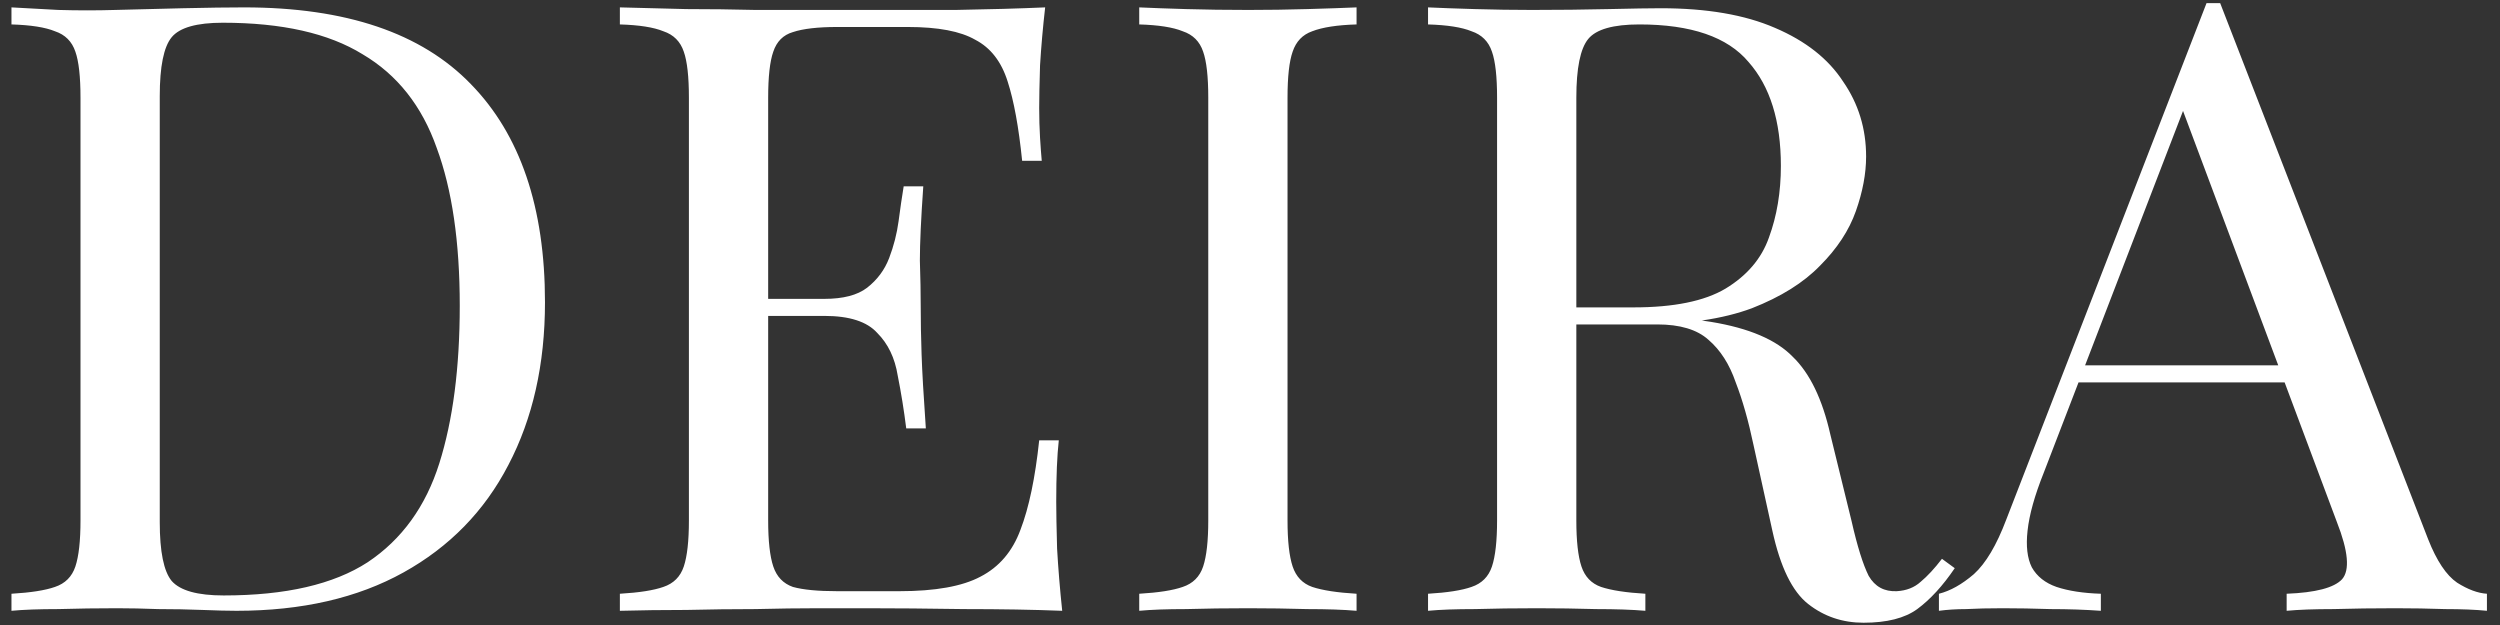 <svg xmlns="http://www.w3.org/2000/svg" width="176" height="44" viewBox="0 0 176 44" fill="none"><rect x="0" y="0" width="176" height="44" fill="#333333" stroke="none"/><path d="M17.187 0.52C24.347 0.52 29.667 2.32 33.147 5.92C36.627 9.48 38.367 14.6 38.367 21.28C38.367 25.64 37.507 29.46 35.787 32.74C34.107 35.98 31.647 38.5 28.407 40.3C25.167 42.1 21.247 43 16.647 43C16.047 43 15.247 42.98 14.247 42.94C13.247 42.9 12.207 42.88 11.127 42.88C10.087 42.84 9.127 42.82 8.247 42.82C6.847 42.82 5.467 42.84 4.107 42.88C2.747 42.88 1.647 42.92 0.807 43V41.8C2.167 41.72 3.187 41.56 3.867 41.32C4.587 41.08 5.067 40.6 5.307 39.88C5.547 39.16 5.667 38.08 5.667 36.64V6.88C5.667 5.4 5.547 4.32 5.307 3.64C5.067 2.92 4.587 2.44 3.867 2.2C3.187 1.92 2.167 1.76 0.807 1.72V0.52C1.647 0.56 2.747 0.62 4.107 0.7C5.467 0.74 6.807 0.74 8.127 0.7C9.527 0.66 11.107 0.62 12.867 0.58C14.627 0.54 16.067 0.52 17.187 0.52ZM15.687 1.6C13.847 1.6 12.647 1.94 12.087 2.62C11.527 3.3 11.247 4.68 11.247 6.76V36.76C11.247 38.84 11.527 40.22 12.087 40.9C12.687 41.58 13.907 41.92 15.747 41.92C20.107 41.92 23.487 41.14 25.887 39.58C28.287 37.98 29.967 35.66 30.927 32.62C31.887 29.58 32.367 25.88 32.367 21.52C32.367 17.04 31.827 13.34 30.747 10.42C29.707 7.46 27.967 5.26 25.527 3.82C23.127 2.34 19.847 1.6 15.687 1.6ZM73.579 0.52C73.419 1.92 73.299 3.28 73.219 4.6C73.179 5.92 73.159 6.92 73.159 7.6C73.159 8.32 73.179 9.02 73.219 9.7C73.259 10.34 73.299 10.88 73.339 11.32H71.959C71.719 8.96 71.379 7.1 70.939 5.74C70.499 4.34 69.739 3.36 68.659 2.8C67.619 2.2 66.039 1.9 63.919 1.9H58.939C57.579 1.9 56.539 2.02 55.819 2.26C55.139 2.46 54.679 2.92 54.439 3.64C54.199 4.32 54.079 5.4 54.079 6.88V36.64C54.079 38.08 54.199 39.16 54.439 39.88C54.679 40.6 55.139 41.08 55.819 41.32C56.539 41.52 57.579 41.62 58.939 41.62H63.319C65.839 41.62 67.739 41.28 69.019 40.6C70.339 39.92 71.279 38.82 71.839 37.3C72.439 35.74 72.879 33.64 73.159 31H74.539C74.419 32.08 74.359 33.52 74.359 35.32C74.359 36.08 74.379 37.18 74.419 38.62C74.499 40.02 74.619 41.48 74.779 43C72.739 42.92 70.439 42.88 67.879 42.88C65.319 42.84 63.039 42.82 61.039 42.82C60.159 42.82 59.019 42.82 57.619 42.82C56.259 42.82 54.779 42.84 53.179 42.88C51.579 42.88 49.959 42.9 48.319 42.94C46.679 42.94 45.119 42.96 43.639 43V41.8C44.999 41.72 46.019 41.56 46.699 41.32C47.419 41.08 47.899 40.6 48.139 39.88C48.379 39.16 48.499 38.08 48.499 36.64V6.88C48.499 5.4 48.379 4.32 48.139 3.64C47.899 2.92 47.419 2.44 46.699 2.2C46.019 1.92 44.999 1.76 43.639 1.72V0.52C45.119 0.56 46.679 0.6 48.319 0.64C49.959 0.64 51.579 0.66 53.179 0.7C54.779 0.7 56.259 0.7 57.619 0.7C59.019 0.7 60.159 0.7 61.039 0.7C62.879 0.7 64.959 0.7 67.279 0.7C69.639 0.66 71.739 0.6 73.579 0.52ZM63.259 21.04C63.259 21.04 63.259 21.24 63.259 21.64C63.259 22.04 63.259 22.24 63.259 22.24H52.279C52.279 22.24 52.279 22.04 52.279 21.64C52.279 21.24 52.279 21.04 52.279 21.04H63.259ZM64.999 13.12C64.839 15.4 64.759 17.14 64.759 18.34C64.799 19.54 64.819 20.64 64.819 21.64C64.819 22.64 64.839 23.74 64.879 24.94C64.919 26.14 65.019 27.88 65.179 30.16H63.799C63.639 28.88 63.439 27.64 63.199 26.44C62.999 25.2 62.519 24.2 61.759 23.44C61.039 22.64 59.799 22.24 58.039 22.24V21.04C59.359 21.04 60.359 20.78 61.039 20.26C61.759 19.7 62.279 19 62.599 18.16C62.919 17.32 63.139 16.46 63.259 15.58C63.379 14.66 63.499 13.84 63.619 13.12H64.999ZM95.502 0.52V1.72C94.142 1.76 93.102 1.92 92.382 2.2C91.702 2.44 91.242 2.92 91.002 3.64C90.762 4.32 90.642 5.4 90.642 6.88V36.64C90.642 38.08 90.762 39.16 91.002 39.88C91.242 40.6 91.702 41.08 92.382 41.32C93.102 41.56 94.142 41.72 95.502 41.8V43C94.582 42.92 93.422 42.88 92.022 42.88C90.662 42.84 89.282 42.82 87.882 42.82C86.322 42.82 84.862 42.84 83.502 42.88C82.142 42.88 81.042 42.92 80.202 43V41.8C81.562 41.72 82.582 41.56 83.262 41.32C83.982 41.08 84.462 40.6 84.702 39.88C84.942 39.16 85.062 38.08 85.062 36.64V6.88C85.062 5.4 84.942 4.32 84.702 3.64C84.462 2.92 83.982 2.44 83.262 2.2C82.582 1.92 81.562 1.76 80.202 1.72V0.52C81.042 0.56 82.142 0.6 83.502 0.64C84.862 0.68 86.322 0.7 87.882 0.7C89.282 0.7 90.662 0.68 92.022 0.64C93.422 0.6 94.582 0.56 95.502 0.52ZM100.534 0.52C101.374 0.56 102.474 0.6 103.834 0.64C105.194 0.68 106.534 0.7 107.854 0.7C109.734 0.7 111.534 0.68 113.254 0.64C114.974 0.6 116.194 0.58 116.914 0.58C120.154 0.58 122.834 1.04 124.954 1.96C127.114 2.88 128.714 4.14 129.754 5.74C130.834 7.3 131.374 9.06 131.374 11.02C131.374 12.22 131.134 13.5 130.654 14.86C130.174 16.22 129.334 17.5 128.134 18.7C126.974 19.9 125.374 20.9 123.334 21.7C121.294 22.46 118.714 22.84 115.594 22.84H109.834V21.64H114.994C117.834 21.64 119.994 21.2 121.474 20.32C122.994 19.4 124.014 18.2 124.534 16.72C125.094 15.2 125.374 13.52 125.374 11.68C125.374 8.52 124.614 6.08 123.094 4.36C121.614 2.6 119.054 1.72 115.414 1.72C113.574 1.72 112.374 2.06 111.814 2.74C111.254 3.42 110.974 4.8 110.974 6.88V36.64C110.974 38.08 111.094 39.16 111.334 39.88C111.574 40.6 112.034 41.08 112.714 41.32C113.434 41.56 114.474 41.72 115.834 41.8V43C114.914 42.92 113.754 42.88 112.354 42.88C110.994 42.84 109.614 42.82 108.214 42.82C106.654 42.82 105.194 42.84 103.834 42.88C102.474 42.88 101.374 42.92 100.534 43V41.8C101.894 41.72 102.914 41.56 103.594 41.32C104.314 41.08 104.794 40.6 105.034 39.88C105.274 39.16 105.394 38.08 105.394 36.64V6.88C105.394 5.4 105.274 4.32 105.034 3.64C104.794 2.92 104.314 2.44 103.594 2.2C102.914 1.92 101.894 1.76 100.534 1.72V0.52ZM110.074 21.82C112.234 21.9 113.934 22 115.174 22.12C116.414 22.2 117.414 22.28 118.174 22.36C118.974 22.44 119.734 22.54 120.454 22.66C123.134 23.1 125.054 23.92 126.214 25.12C127.414 26.28 128.294 28.1 128.854 30.58L130.354 36.7C130.754 38.46 131.154 39.74 131.554 40.54C131.994 41.3 132.654 41.66 133.534 41.62C134.214 41.58 134.774 41.36 135.214 40.96C135.694 40.56 136.194 40.02 136.714 39.34L137.614 40C136.774 41.24 135.894 42.2 134.974 42.88C134.094 43.52 132.834 43.84 131.194 43.84C129.714 43.84 128.414 43.4 127.294 42.52C126.174 41.64 125.334 39.92 124.774 37.36L123.454 31.36C123.094 29.64 122.674 28.16 122.194 26.92C121.754 25.64 121.114 24.64 120.274 23.92C119.474 23.2 118.274 22.84 116.674 22.84H110.194L110.074 21.82ZM156.3 0.22L170.94 37.96C171.54 39.48 172.22 40.5 172.98 41.02C173.74 41.5 174.44 41.76 175.08 41.8V43C174.28 42.92 173.3 42.88 172.14 42.88C170.98 42.84 169.82 42.82 168.66 42.82C167.1 42.82 165.64 42.84 164.28 42.88C162.92 42.88 161.82 42.92 160.98 43V41.8C163.02 41.72 164.32 41.38 164.88 40.78C165.44 40.14 165.32 38.8 164.52 36.76L153.36 6.94L154.32 6.16L143.88 33.28C143.24 34.88 142.86 36.24 142.74 37.36C142.62 38.44 142.72 39.3 143.04 39.94C143.4 40.58 143.98 41.04 144.78 41.32C145.62 41.6 146.66 41.76 147.9 41.8V43C146.78 42.92 145.6 42.88 144.36 42.88C143.16 42.84 142.04 42.82 141 42.82C140 42.82 139.14 42.84 138.42 42.88C137.74 42.88 137.1 42.92 136.5 43V41.8C137.3 41.6 138.12 41.14 138.96 40.42C139.8 39.66 140.56 38.38 141.24 36.58L155.34 0.22C155.5 0.22 155.66 0.22 155.82 0.22C155.98 0.22 156.14 0.22 156.3 0.22ZM163.62 25.72V26.92H145.74L146.34 25.72H163.62Z" fill="white"></path></svg>
